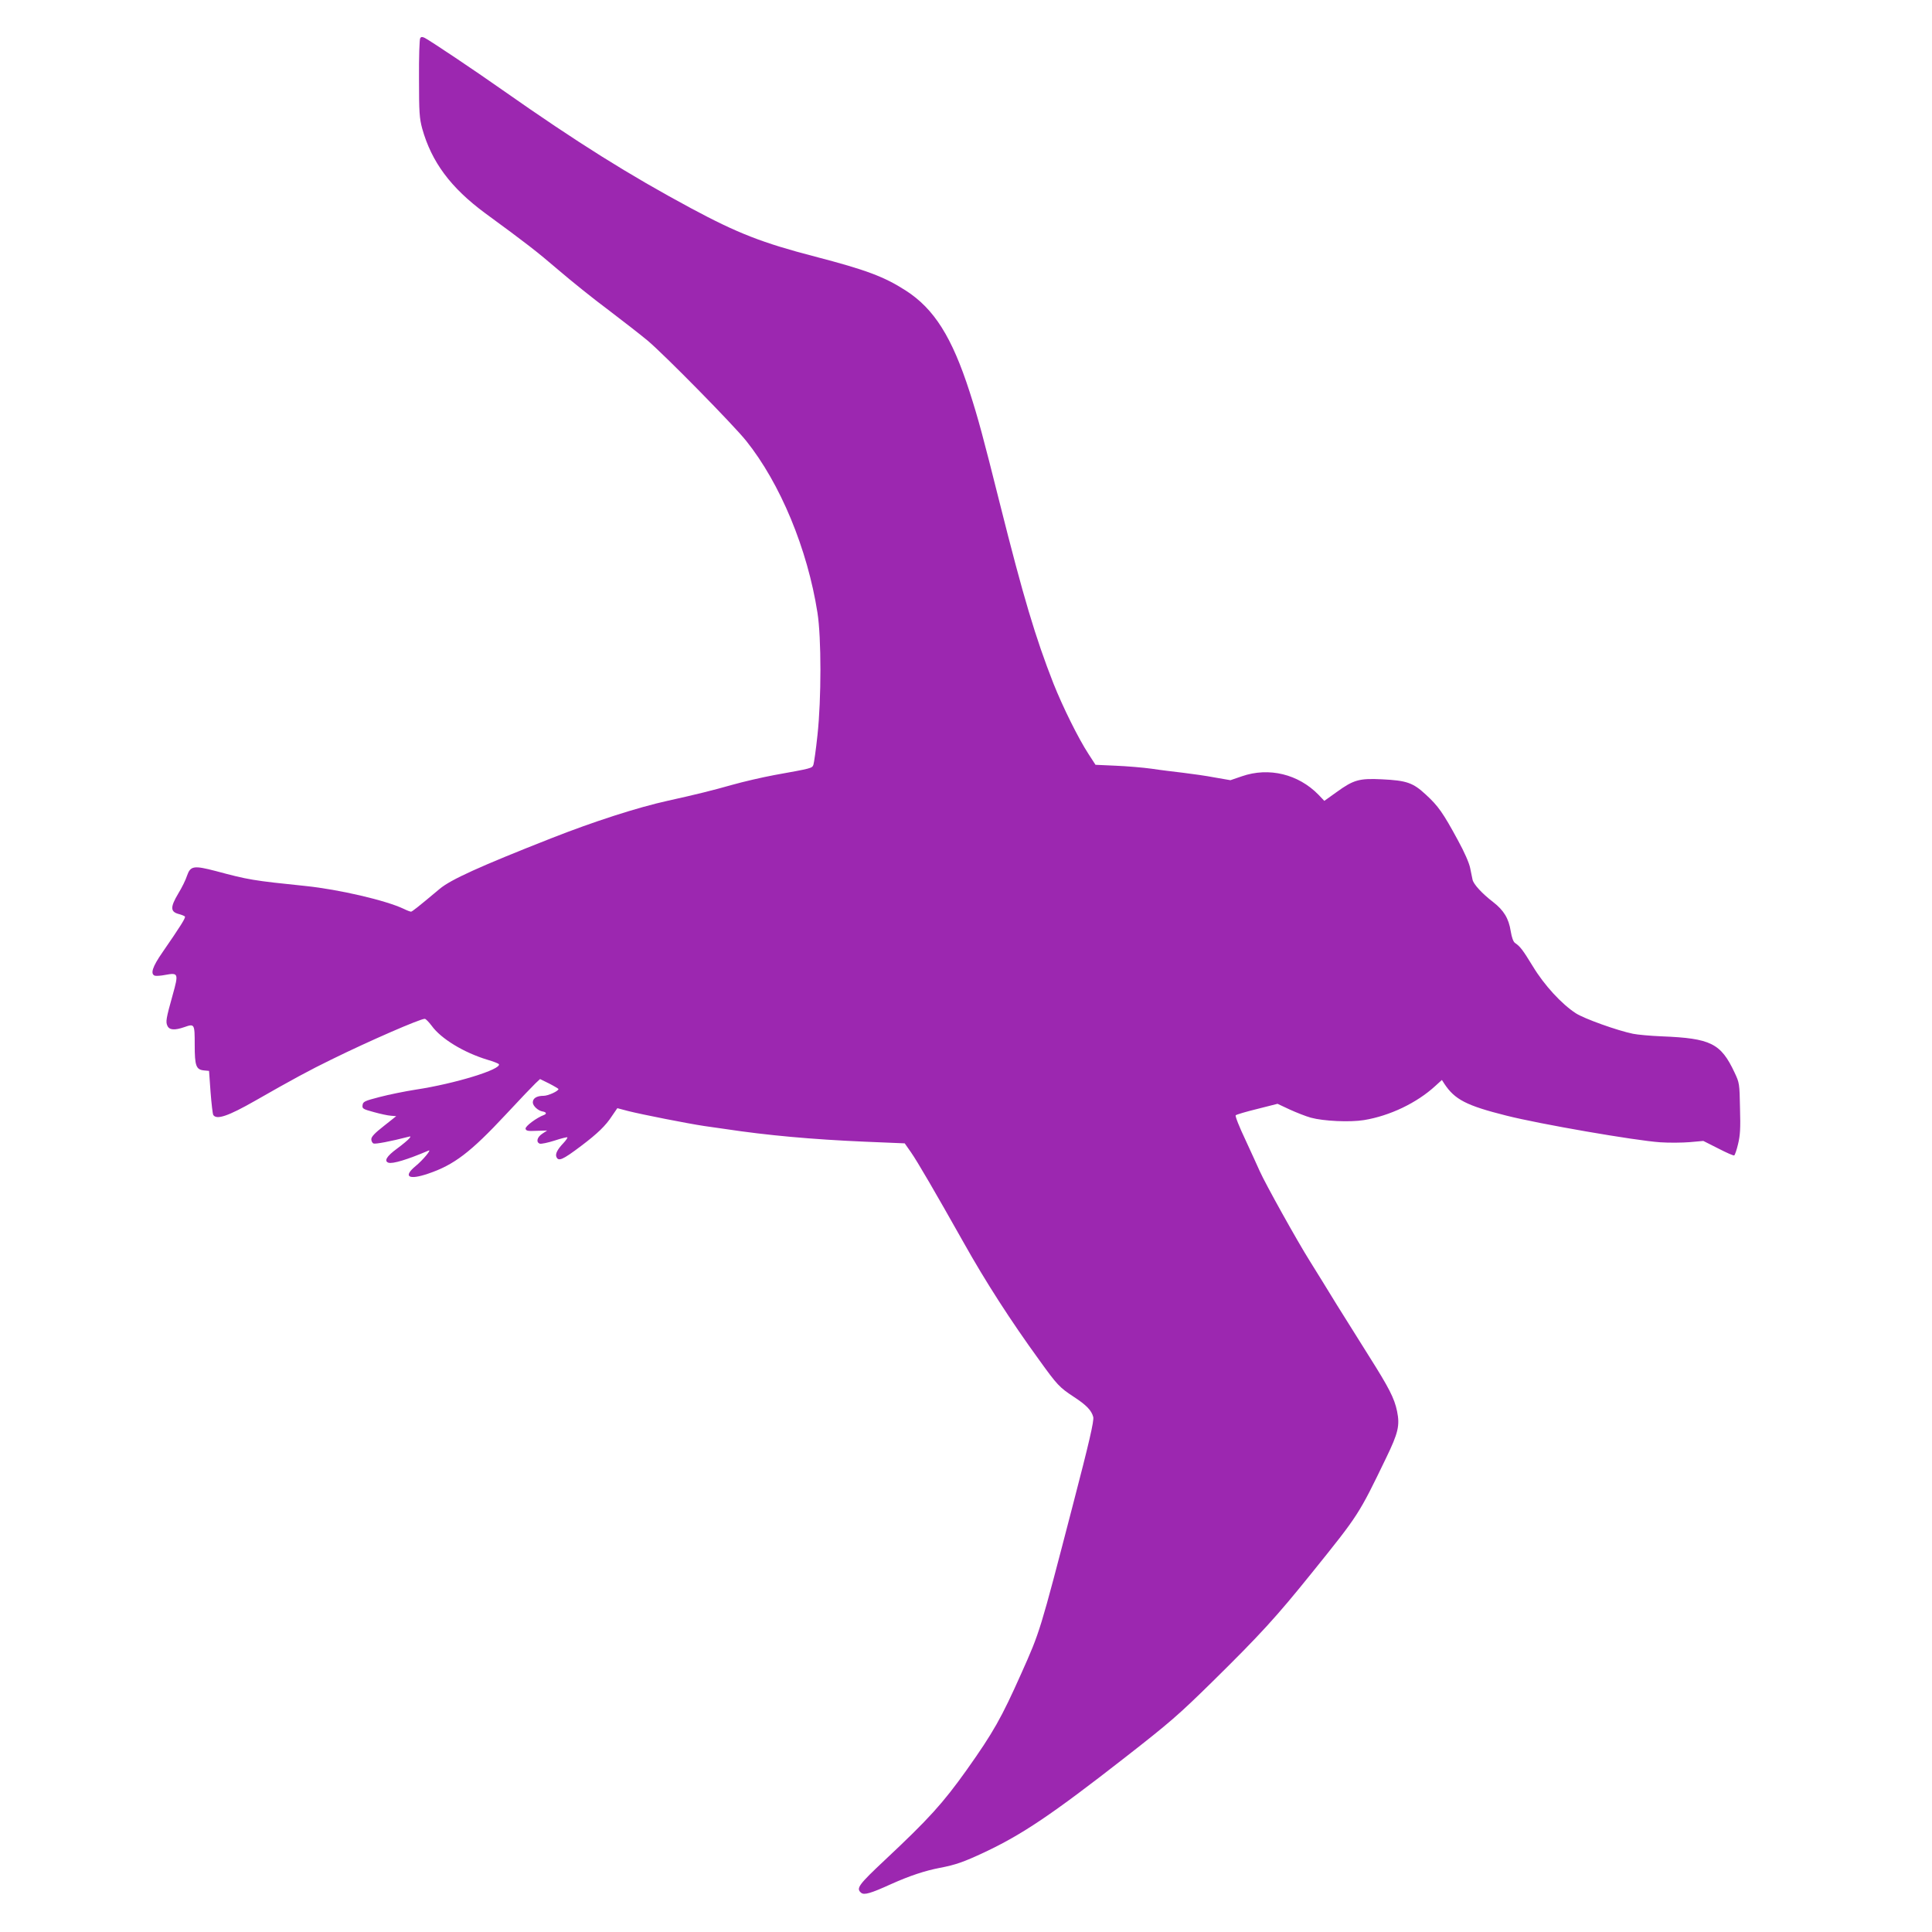 <?xml version="1.0" standalone="no"?>
<!DOCTYPE svg PUBLIC "-//W3C//DTD SVG 20010904//EN"
 "http://www.w3.org/TR/2001/REC-SVG-20010904/DTD/svg10.dtd">
<svg version="1.0" xmlns="http://www.w3.org/2000/svg"
 width="1280pt" height="1280pt" viewBox="0 0 1280 1280"
 preserveAspectRatio="xMidYMid meet">
<g transform="translate(0,1280) scale(0.1,-0.1)"
fill="#9c27b0" stroke="none">
<path d="M2784 12547 c-5 -6 -9 -127 -8 -267 0 -227 3 -263 21 -331 62 -222
189 -393 418 -562 276 -202 340 -252 485 -376 85 -73 233 -192 330 -264 96
-73 213 -164 260 -203 114 -96 568 -558 653 -664 227 -283 407 -718 473 -1140
26 -165 26 -571 0 -810 -10 -96 -23 -185 -27 -197 -9 -23 -9 -23 -259 -68 -80
-15 -206 -44 -280 -65 -127 -36 -239 -64 -425 -105 -200 -44 -492 -138 -776
-250 -470 -185 -662 -272 -736 -334 -149 -125 -183 -151 -190 -151 -5 0 -27 8
-49 19 -118 56 -428 128 -649 151 -350 36 -379 41 -595 99 -146 38 -168 35
-191 -31 -8 -26 -34 -79 -58 -118 -53 -89 -53 -120 1 -135 20 -5 39 -13 43
-17 7 -7 -29 -64 -149 -238 -66 -95 -81 -142 -51 -154 8 -3 40 -1 70 5 87 16
89 10 49 -133 -44 -157 -47 -178 -35 -204 13 -29 48 -31 112 -9 68 24 69 22
69 -117 0 -141 9 -165 63 -170 l32 -3 10 -140 c6 -77 14 -146 18 -152 22 -34
100 -7 277 94 241 138 369 207 505 273 254 125 588 270 619 270 7 0 27 -21 46
-46 61 -85 211 -177 369 -225 39 -11 73 -25 76 -29 21 -34 -292 -130 -550
-169 -71 -11 -179 -33 -240 -49 -101 -26 -110 -31 -113 -54 -3 -23 2 -26 75
-46 43 -12 94 -23 113 -24 l35 -3 -82 -65 c-60 -47 -83 -71 -83 -88 0 -12 7
-25 15 -28 13 -5 117 15 225 43 22 6 24 5 11 -10 -7 -9 -44 -40 -82 -68 -67
-49 -86 -81 -56 -92 27 -10 128 21 266 80 24 11 -37 -63 -85 -102 -86 -71 -47
-95 82 -51 172 58 281 141 516 393 91 98 180 191 196 206 l30 28 61 -30 c33
-17 61 -34 61 -36 0 -14 -69 -45 -98 -45 -46 0 -72 -16 -72 -44 0 -23 36 -56
66 -60 23 -4 28 -15 8 -23 -49 -18 -125 -75 -122 -91 3 -14 15 -17 73 -14 l70
2 -32 -21 c-35 -23 -43 -56 -17 -66 10 -3 53 6 97 20 45 15 83 24 86 22 2 -3
-9 -20 -26 -38 -39 -41 -55 -71 -47 -91 13 -33 41 -21 163 71 110 83 164 135
206 200 l35 51 72 -19 c91 -23 396 -83 503 -99 44 -6 107 -15 140 -20 278 -42
576 -69 925 -84 l264 -11 42 -60 c43 -62 156 -256 347 -595 146 -261 315 -523
501 -779 120 -167 135 -183 231 -246 83 -54 117 -90 128 -133 6 -25 -26 -165
-136 -587 -219 -843 -216 -833 -342 -1115 -130 -291 -183 -386 -361 -637 -157
-220 -250 -323 -538 -593 -178 -167 -196 -191 -161 -220 20 -17 64 -4 198 57
125 56 225 89 324 108 105 20 158 39 293 102 251 118 448 250 932 628 300 234
357 284 577 500 321 316 427 432 666 729 307 381 307 381 489 758 80 165 91
214 72 308 -18 87 -54 156 -186 365 -59 94 -155 247 -213 340 -57 94 -138 224
-179 290 -85 135 -295 513 -332 596 -13 30 -56 123 -95 208 -40 84 -69 157
-64 162 5 5 69 24 143 42 l134 34 81 -38 c44 -20 107 -45 140 -54 84 -23 258
-31 351 -16 172 28 351 114 473 226 l44 40 16 -25 c69 -105 147 -145 410 -211
220 -56 856 -166 1021 -177 58 -4 146 -3 195 1 l90 8 99 -50 c54 -28 102 -49
106 -46 4 3 16 36 25 75 14 57 17 103 13 238 -3 164 -4 168 -36 236 -91 194
-157 227 -483 240 -75 3 -161 11 -190 17 -103 21 -324 100 -379 136 -94 61
-209 186 -284 310 -68 111 -84 132 -119 156 -11 8 -21 35 -28 77 -13 85 -46
139 -117 194 -72 55 -130 118 -136 148 -3 13 -10 48 -16 78 -7 34 -38 105 -82
185 -97 179 -130 226 -211 300 -85 79 -126 94 -293 102 -148 7 -186 -3 -299
-85 l-81 -58 -39 41 c-133 136 -328 184 -507 122 l-76 -26 -104 18 c-57 11
-150 24 -208 31 -58 7 -152 18 -210 27 -58 8 -165 17 -239 20 l-133 6 -46 71
c-68 104 -171 313 -232 466 -120 306 -200 574 -356 1195 -111 443 -143 562
-200 739 -117 363 -235 550 -423 671 -143 92 -263 137 -601 225 -350 91 -512
154 -823 321 -409 220 -750 433 -1247 782 -186 131 -476 325 -516 346 -17 8
-24 8 -30 -2z"/>
</g>
</svg>
